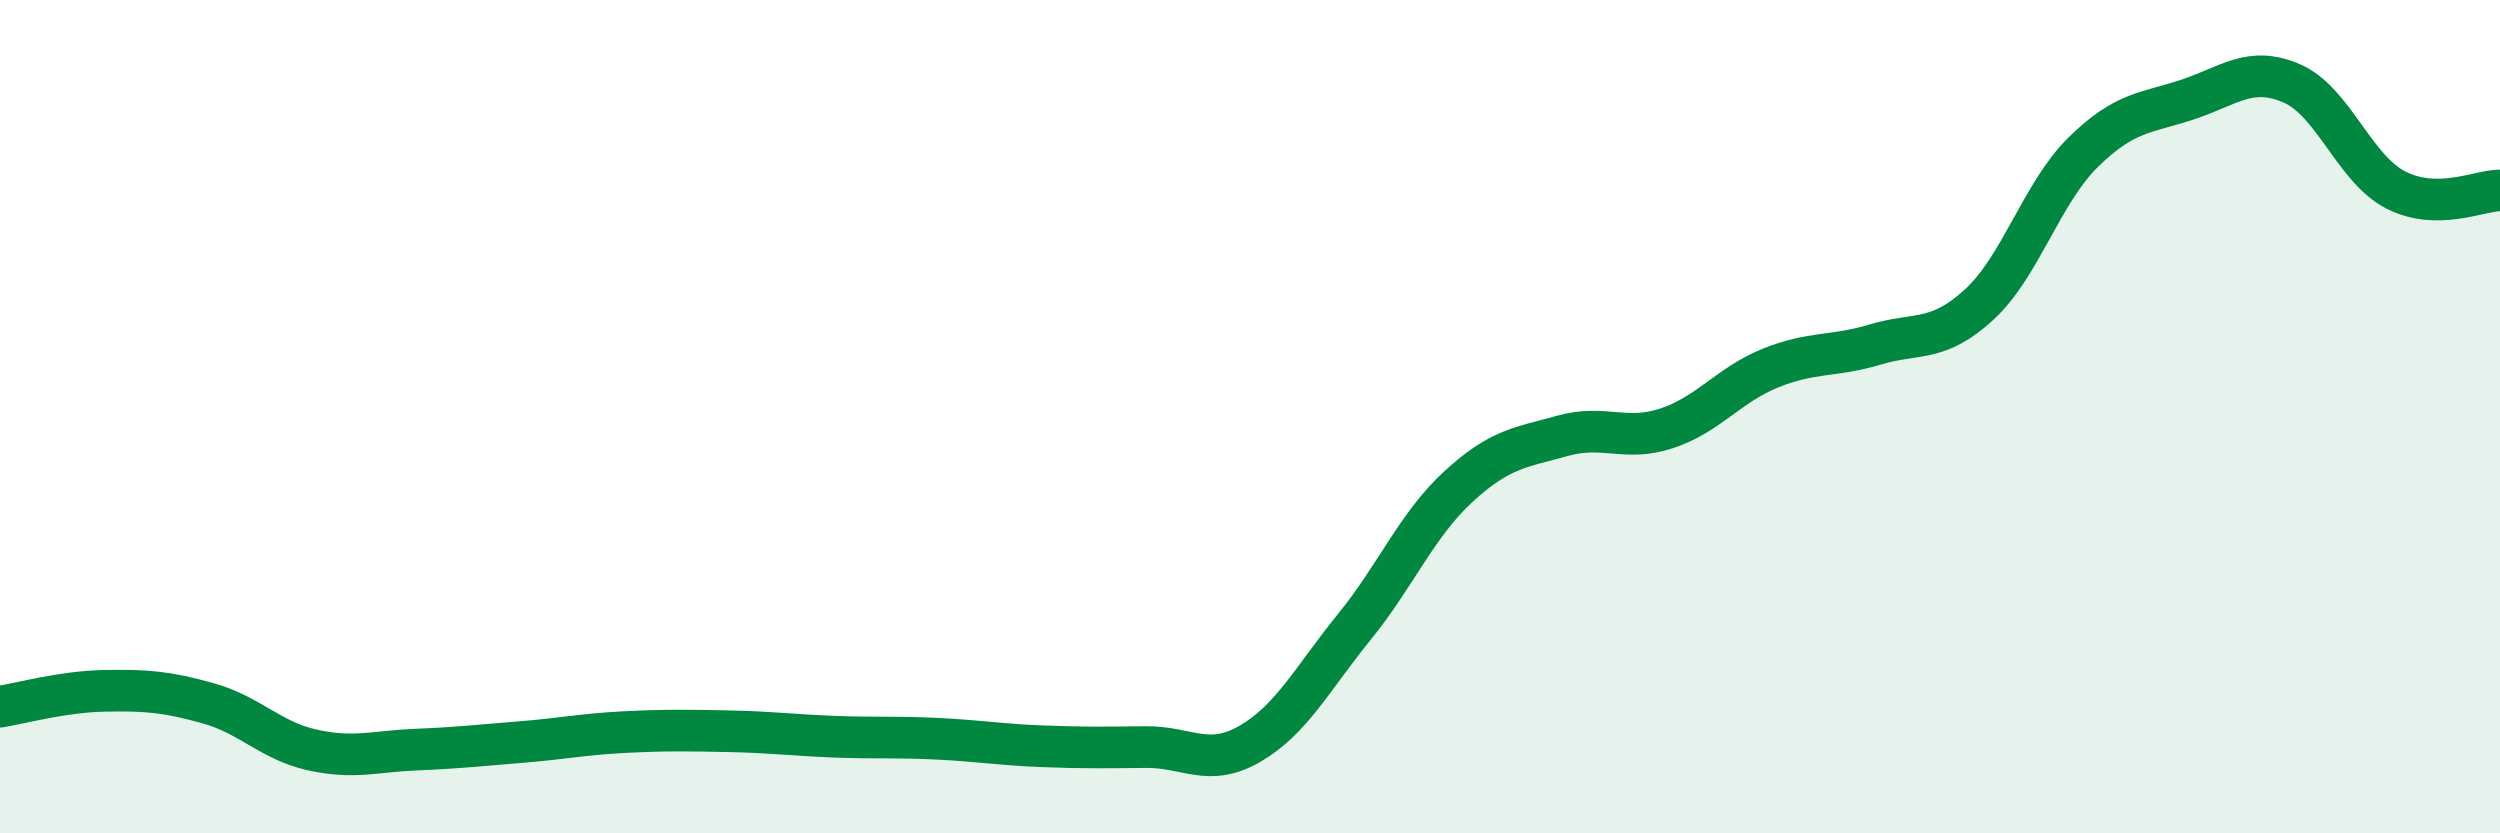 
    <svg width="60" height="20" viewBox="0 0 60 20" xmlns="http://www.w3.org/2000/svg">
      <path
        d="M 0,16.96 C 0.5,16.88 1.5,16.6 2.5,16.58 C 3.5,16.56 4,16.6 5,16.88 C 6,17.16 6.5,17.78 7.5,18 C 8.5,18.22 9,18.03 10,17.99 C 11,17.95 11.5,17.89 12.5,17.81 C 13.5,17.73 14,17.62 15,17.57 C 16,17.52 16.5,17.53 17.5,17.55 C 18.5,17.57 19,17.64 20,17.68 C 21,17.72 21.5,17.68 22.5,17.73 C 23.5,17.78 24,17.87 25,17.91 C 26,17.95 26.5,17.94 27.5,17.93 C 28.5,17.92 29,18.43 30,17.85 C 31,17.27 31.5,16.28 32.5,15.05 C 33.5,13.82 34,12.6 35,11.68 C 36,10.76 36.5,10.74 37.5,10.46 C 38.5,10.18 39,10.61 40,10.28 C 41,9.95 41.5,9.23 42.5,8.83 C 43.5,8.43 44,8.57 45,8.27 C 46,7.97 46.5,8.23 47.5,7.31 C 48.5,6.39 49,4.63 50,3.65 C 51,2.67 51.5,2.72 52.5,2.39 C 53.5,2.06 54,1.57 55,2 C 56,2.43 56.5,4.05 57.5,4.56 C 58.5,5.07 59.5,4.57 60,4.57L60 20L0 20Z"
        fill="#008740"
        opacity="0.1"
        stroke-linecap="round"
        stroke-linejoin="round"
      />
      <path
        d="M 0,16.96 C 0.5,16.88 1.5,16.6 2.5,16.58 C 3.5,16.56 4,16.6 5,16.88 C 6,17.16 6.5,17.78 7.5,18 C 8.5,18.22 9,18.03 10,17.99 C 11,17.95 11.5,17.89 12.5,17.81 C 13.5,17.73 14,17.62 15,17.57 C 16,17.52 16.5,17.53 17.5,17.55 C 18.5,17.57 19,17.64 20,17.68 C 21,17.72 21.5,17.68 22.5,17.73 C 23.5,17.78 24,17.87 25,17.91 C 26,17.95 26.5,17.94 27.5,17.93 C 28.5,17.92 29,18.43 30,17.85 C 31,17.27 31.5,16.28 32.5,15.05 C 33.5,13.82 34,12.6 35,11.68 C 36,10.76 36.5,10.74 37.5,10.46 C 38.5,10.18 39,10.61 40,10.28 C 41,9.95 41.5,9.23 42.5,8.83 C 43.5,8.43 44,8.57 45,8.27 C 46,7.97 46.5,8.23 47.5,7.31 C 48.5,6.39 49,4.63 50,3.65 C 51,2.67 51.5,2.72 52.5,2.39 C 53.5,2.06 54,1.57 55,2 C 56,2.43 56.5,4.05 57.5,4.56 C 58.5,5.07 59.5,4.57 60,4.57"
        stroke="#008740"
        stroke-width="1"
        fill="none"
        stroke-linecap="round"
        stroke-linejoin="round"
      />
    </svg>
  